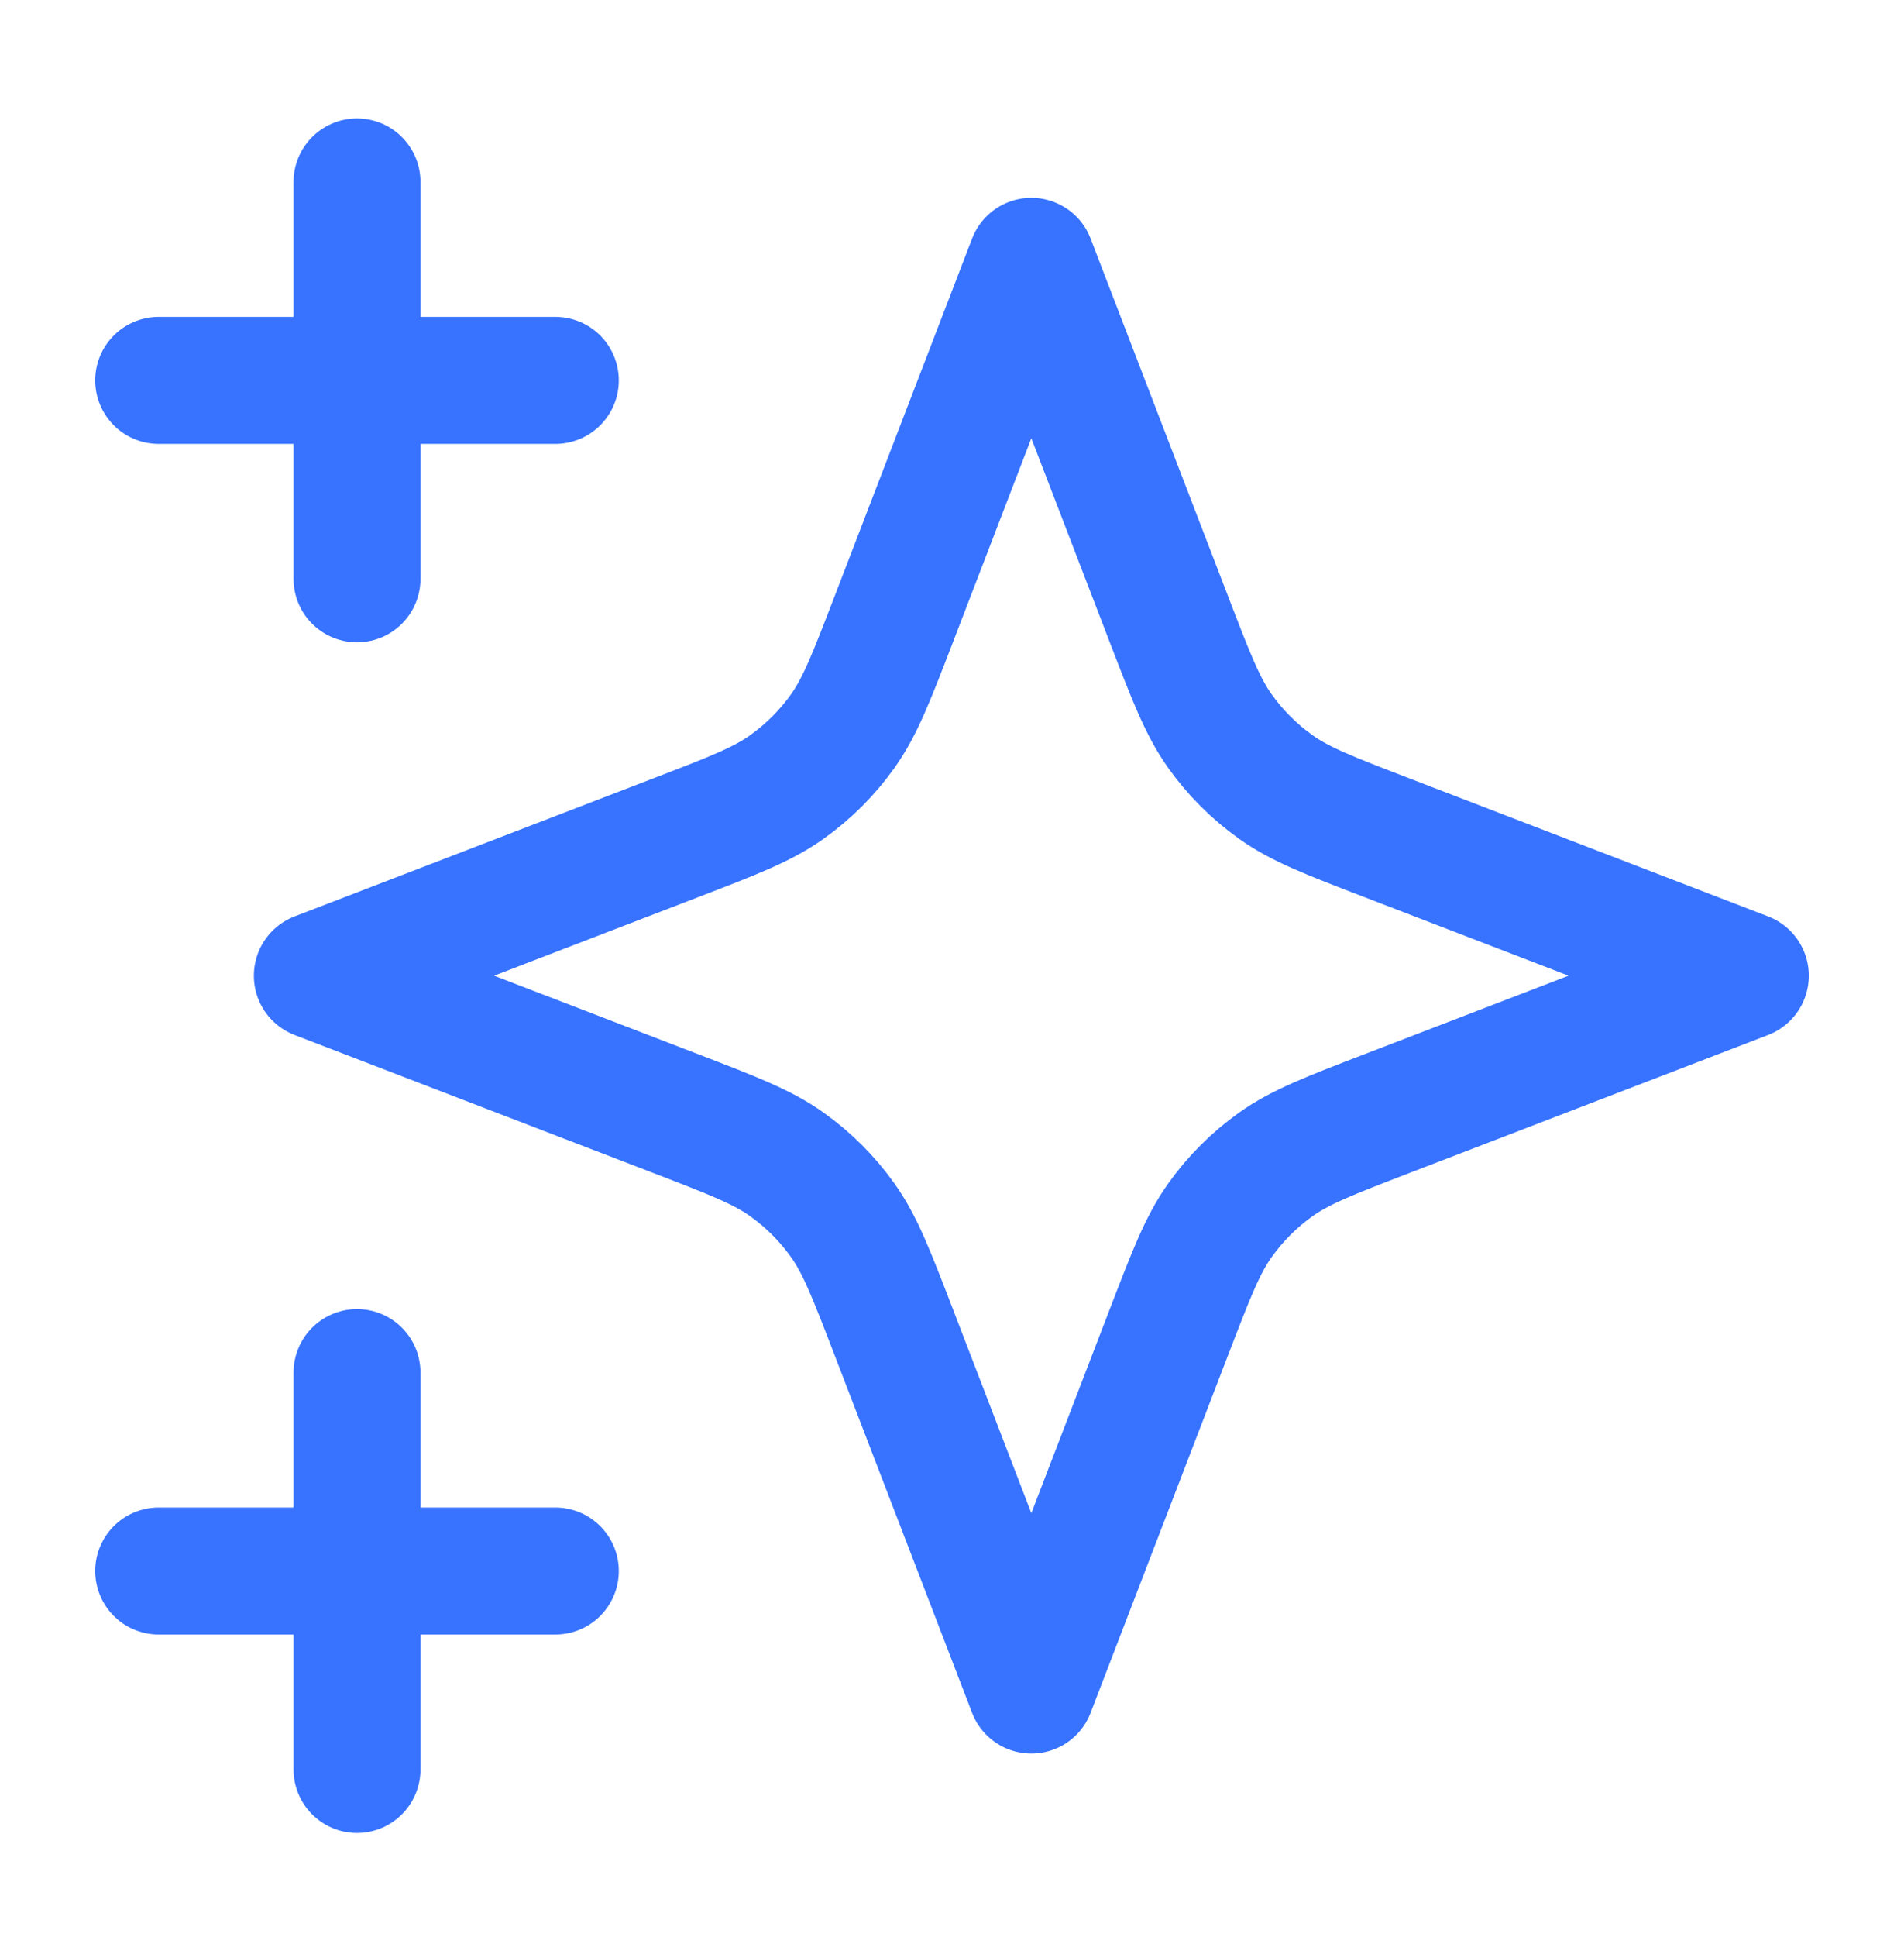 <svg width="60" height="61" viewBox="0 0 60 61" fill="none" xmlns="http://www.w3.org/2000/svg">
<path d="M11.25 55.731V43.231M11.25 18.231V5.731M5 11.981H17.5M5 49.481H17.5M32.5 8.231L28.165 19.503C27.459 21.336 27.107 22.253 26.559 23.024C26.073 23.707 25.476 24.304 24.793 24.79C24.022 25.338 23.105 25.691 21.272 26.395L10 30.731L21.272 35.066C23.105 35.771 24.022 36.124 24.793 36.672C25.476 37.158 26.073 37.755 26.559 38.438C27.107 39.209 27.459 40.126 28.165 41.959L32.5 53.231L36.835 41.959C37.541 40.126 37.893 39.209 38.441 38.438C38.927 37.755 39.524 37.158 40.207 36.672C40.978 36.124 41.895 35.771 43.728 35.066L55 30.731L43.728 26.395C41.895 25.691 40.978 25.338 40.207 24.79C39.524 24.304 38.927 23.707 38.441 23.024C37.893 22.253 37.541 21.336 36.835 19.503L32.5 8.231Z" stroke="#3773FF" stroke-width="4" stroke-linecap="round" stroke-linejoin="round"/>
</svg>
